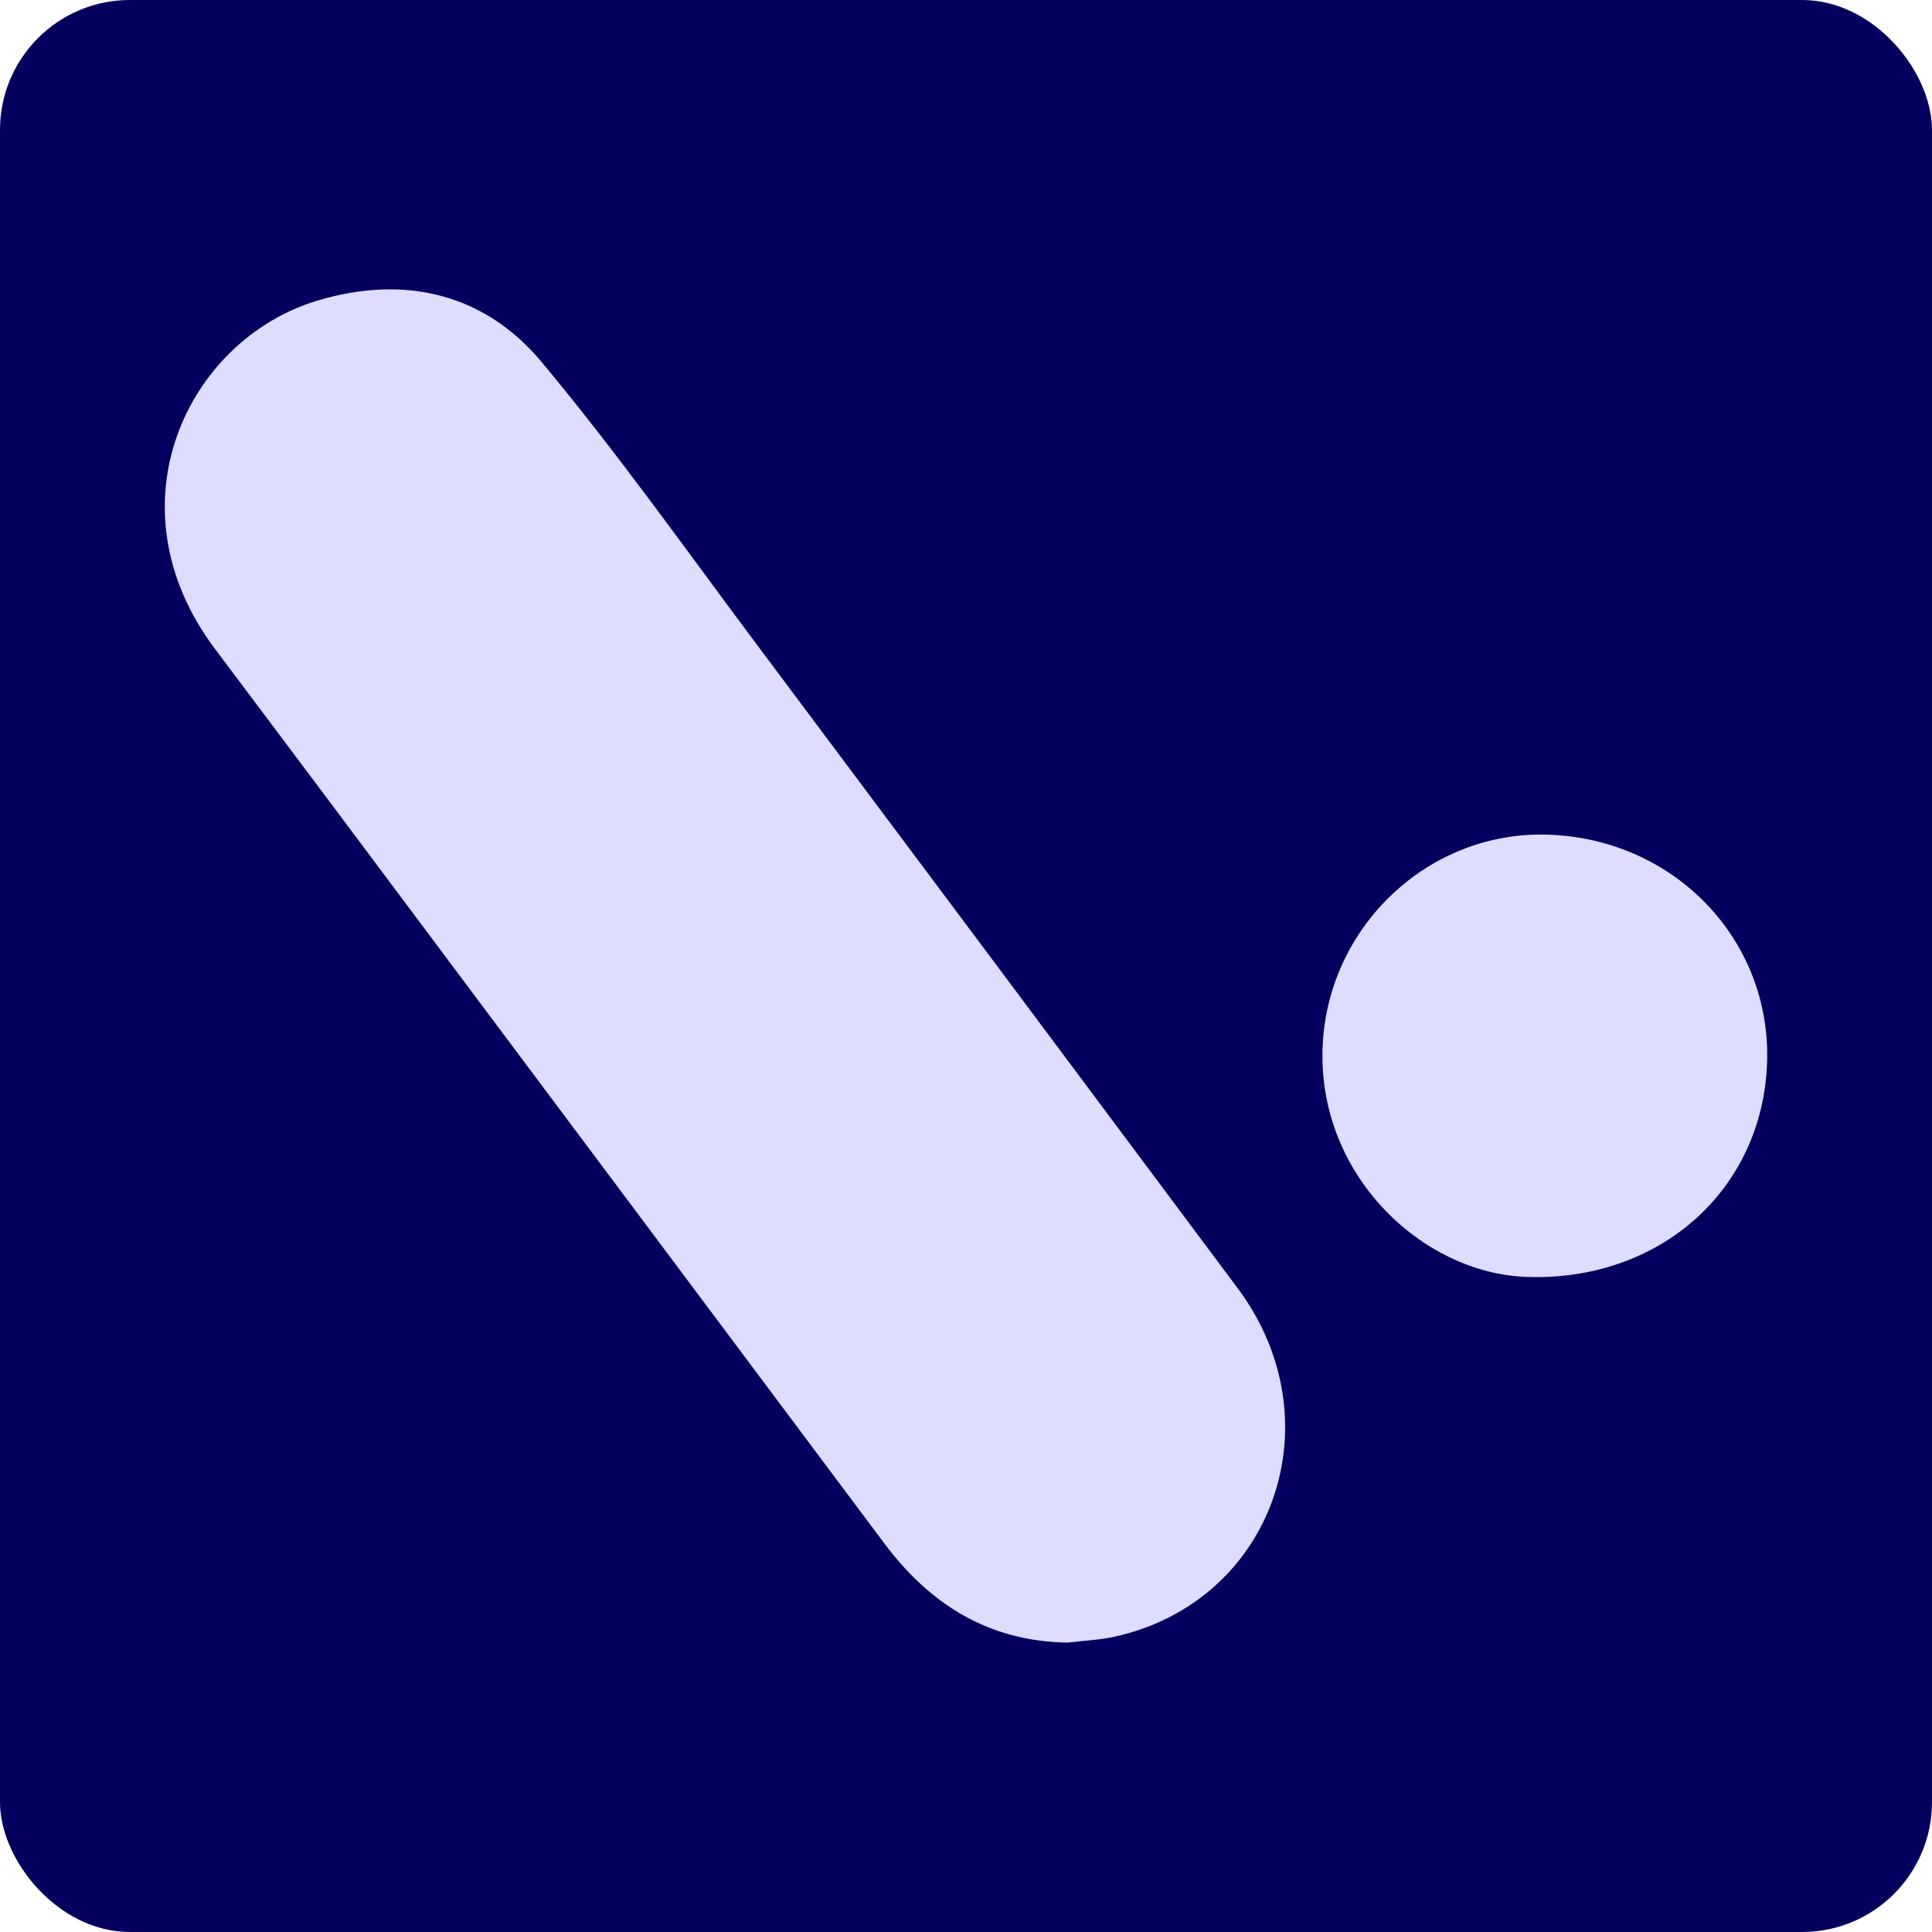 <svg id="Layer_1" data-name="Layer 1" xmlns="http://www.w3.org/2000/svg" viewBox="0 0 1080 1080"><defs><style>.cls-1{fill:#04005e;}.cls-2{fill:#dedcff;}</style></defs><rect class="cls-1" width="1080" height="1080" rx="72.59"/><path class="cls-2" d="M596.76,918.23c8.78-1.07,17.71-1.42,26.31-3.32,88.65-19.6,124.28-120.4,68.81-194.77Q558.83,541.75,425.5,363.57C385,309.51,346,254.22,302.8,202.41,270.62,163.8,225.89,153.56,177.56,168,104.85,189.82,60.05,282.46,120.07,362.6q29.87,39.88,59.81,79.71Q337.07,652.39,494.16,862.53C519.9,897,552.72,917.53,596.76,918.23Z"/><path class="cls-2" d="M865.25,466.58c-66.6-2.13-122.5,51.08-125.84,117.25-3.66,72.58,55.58,128.22,114.48,130C928.1,716.17,985.26,665,987.8,594.25,990.26,525.33,936,468.83,865.25,466.58Z"/></svg>